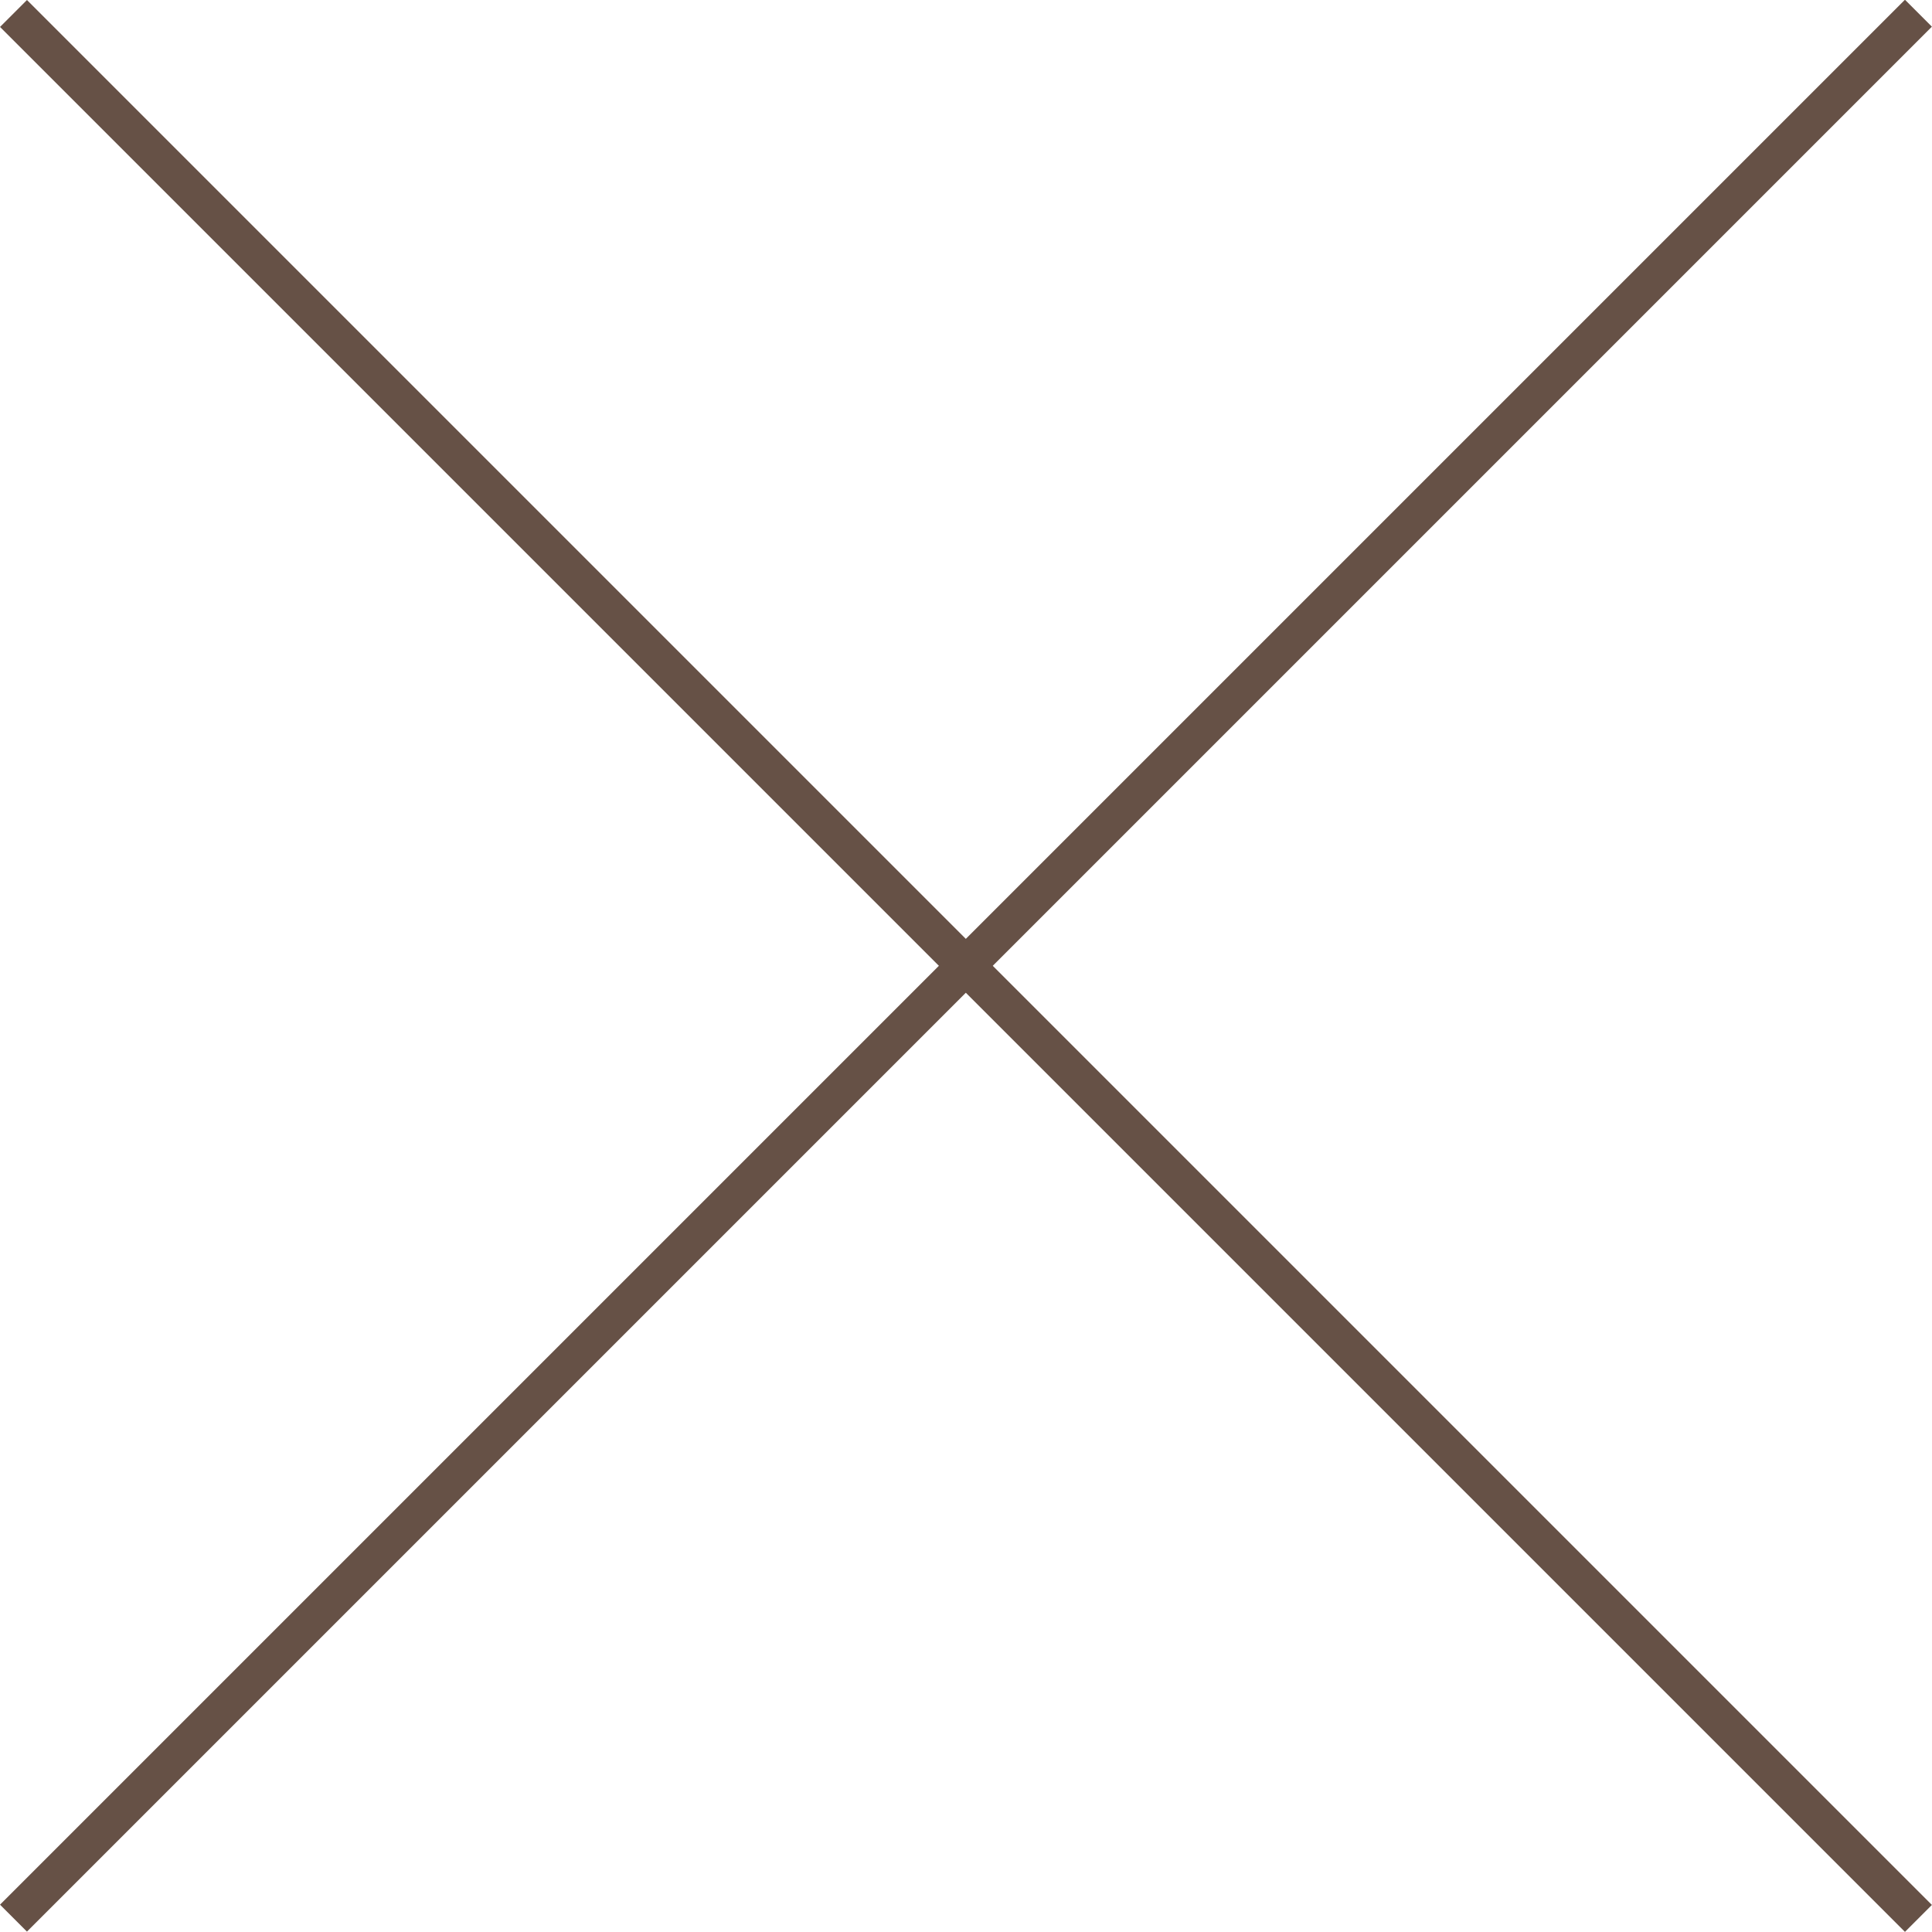 <svg xmlns="http://www.w3.org/2000/svg" width="50.71" height="50.71" viewBox="0 0 50.71 50.71"><defs><style>.cls-1{fill:#665146;}</style></defs><g id="レイヤー_2" data-name="レイヤー 2"><g id="コンテンツ"><rect class="cls-1" x="-10" y="24.85" width="70.71" height="1" transform="translate(-10.5 25.35) rotate(-45)"/><rect class="cls-1" x="24.85" y="-10" width="1" height="70.71" transform="translate(-10.5 25.35) rotate(-45)"/></g></g></svg>